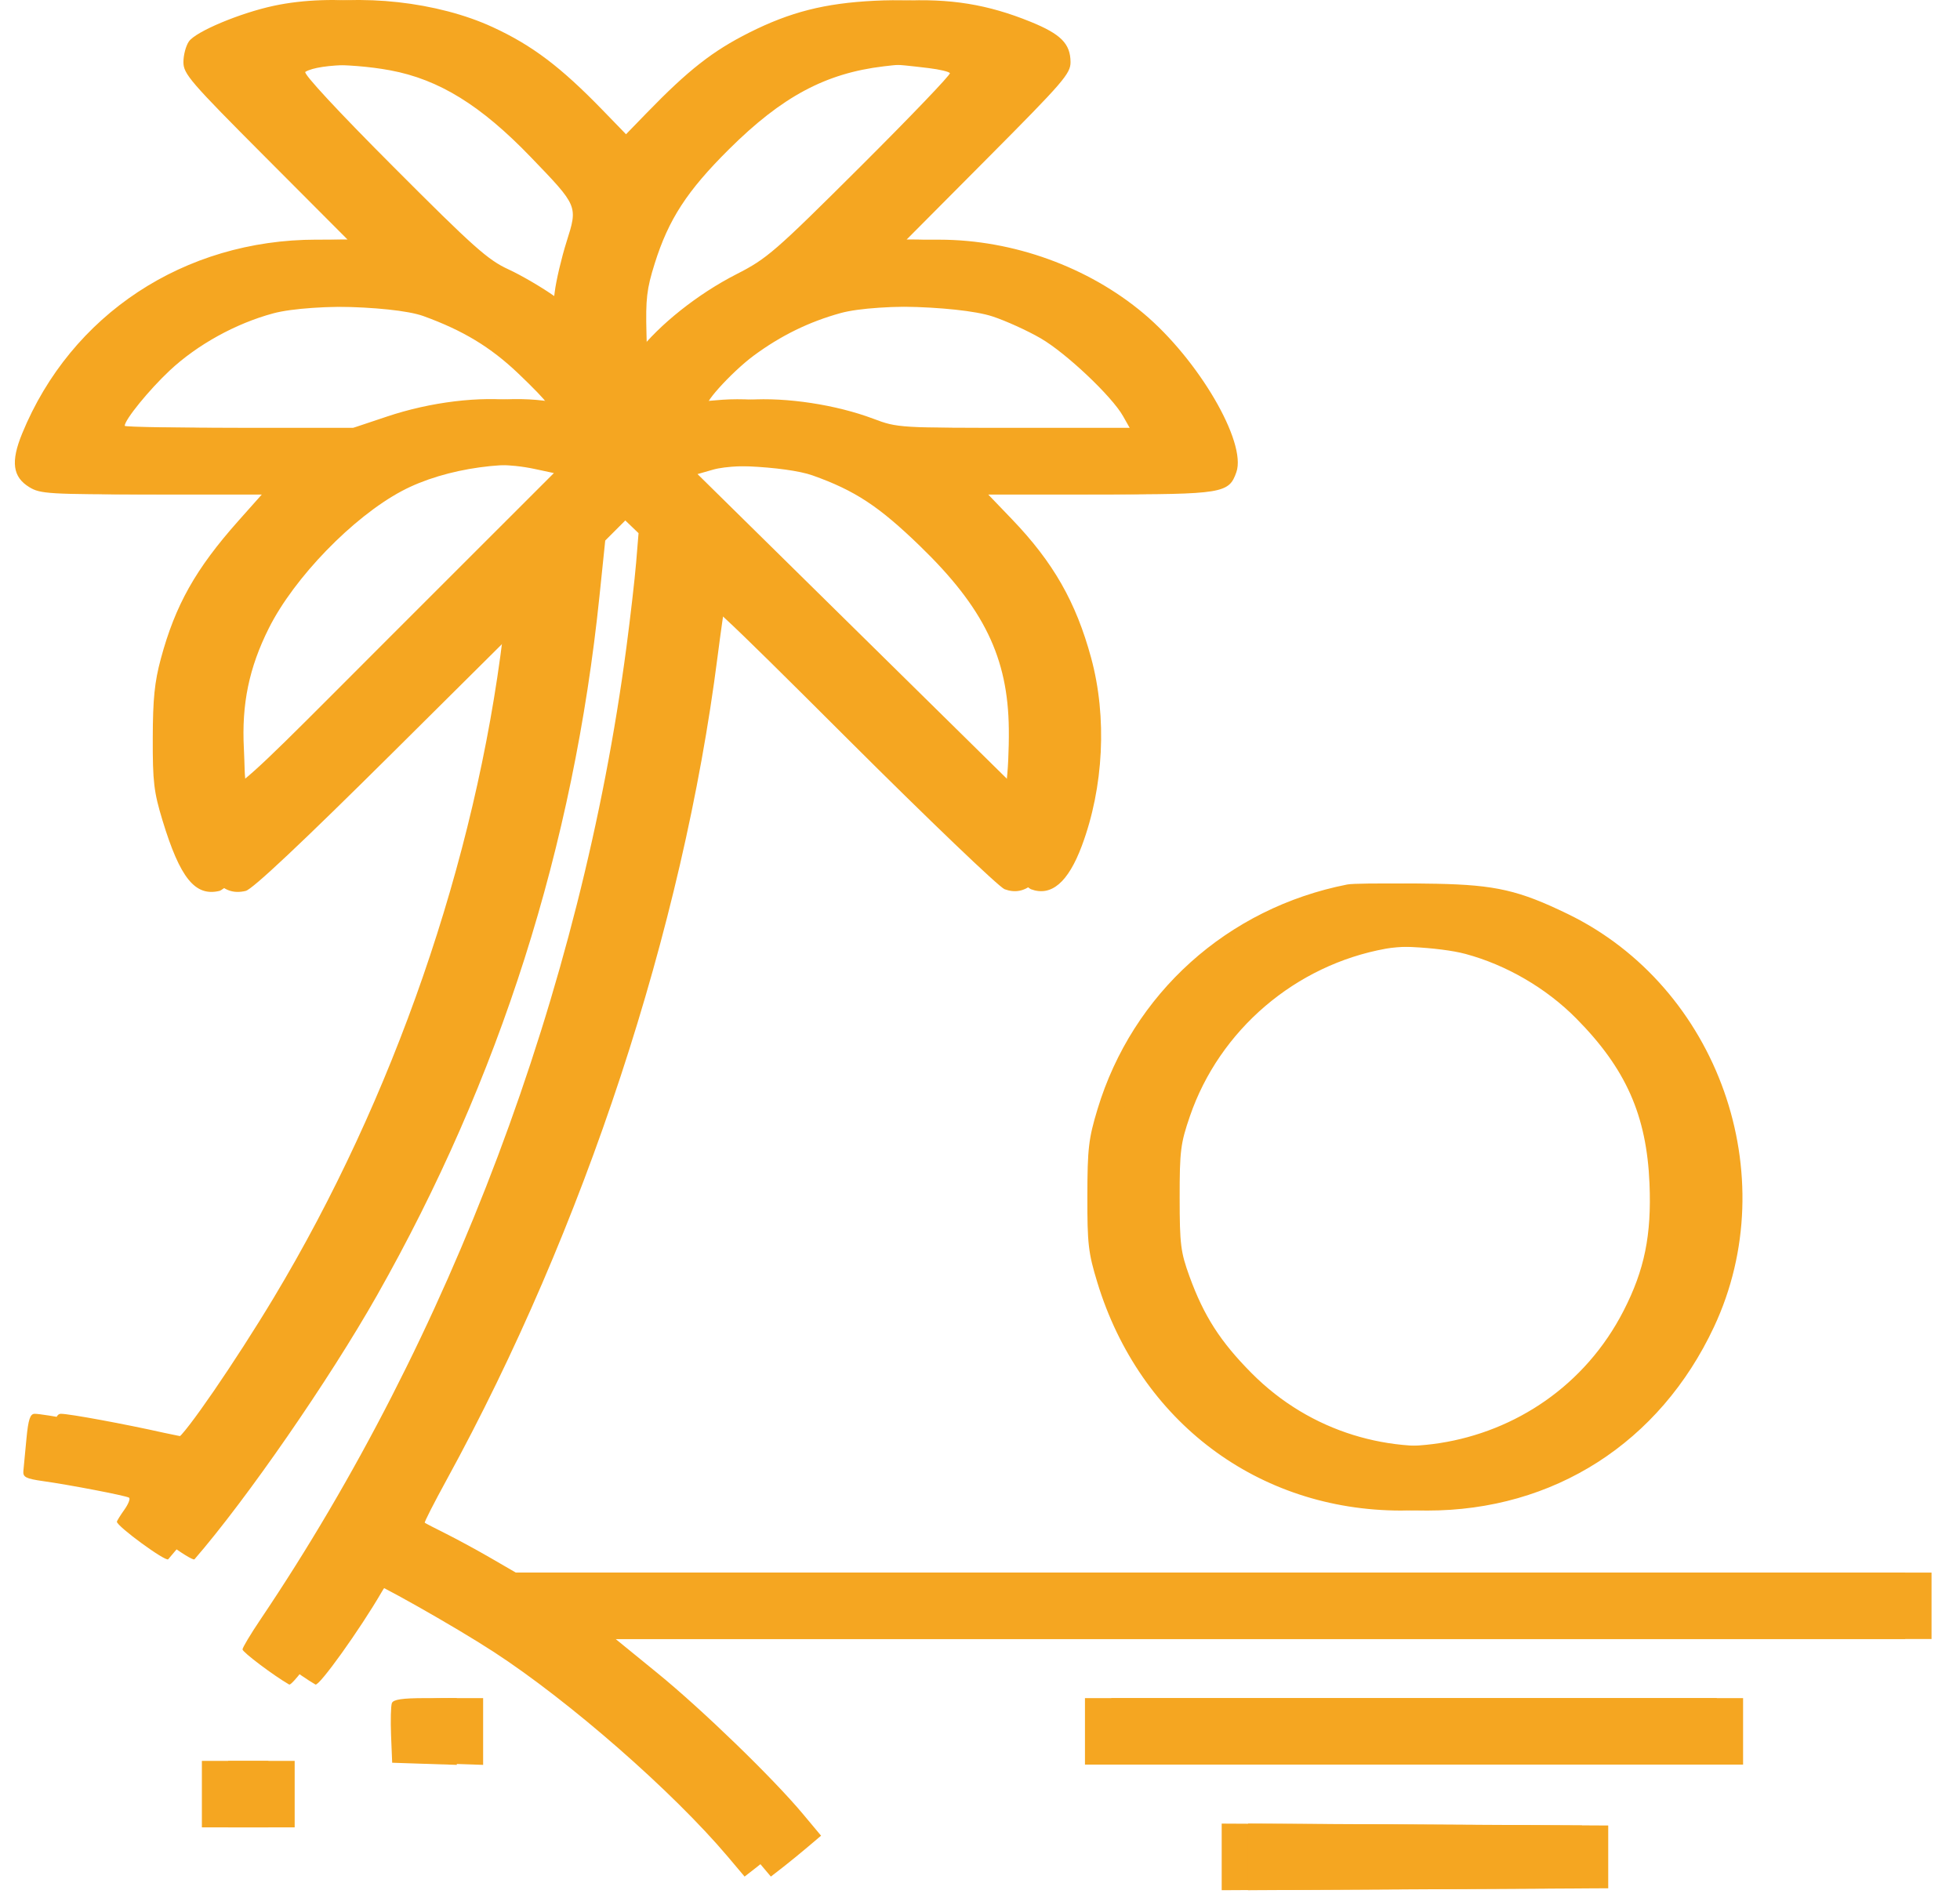 <?xml version="1.0" encoding="UTF-8"?> <svg xmlns="http://www.w3.org/2000/svg" width="67" height="65" viewBox="0 0 67 65" fill="none"> <path fill-rule="evenodd" clip-rule="evenodd" d="M9.364 0.197C8.206 0.444 6.694 1.078 6.458 1.416C6.354 1.564 6.27 1.882 6.27 2.123C6.27 2.527 6.497 2.79 9.076 5.377L11.883 8.192L10.813 8.193C6.297 8.197 2.429 10.747 0.758 14.819C0.362 15.785 0.431 16.307 1.003 16.655C1.379 16.885 1.663 16.901 5.18 16.902L8.953 16.902L8.139 17.817C6.685 19.454 5.992 20.687 5.498 22.52C5.284 23.313 5.225 23.895 5.222 25.234C5.218 26.729 5.259 27.074 5.556 28.051C6.155 30.019 6.668 30.655 7.5 30.458C7.733 30.403 9.415 28.82 12.565 25.691L17.282 21.005L17.198 21.699C16.255 29.444 13.451 37.55 9.358 44.365C8.051 46.54 6.303 49.087 6.05 49.184C5.959 49.219 5.36 49.13 4.719 48.986C3.368 48.683 1.477 48.334 1.186 48.334C1.03 48.334 0.967 48.525 0.904 49.186C0.859 49.655 0.812 50.151 0.799 50.288C0.779 50.498 0.883 50.552 1.47 50.635C2.38 50.763 4.285 51.129 4.409 51.2C4.462 51.23 4.391 51.416 4.251 51.613C4.111 51.81 3.996 51.995 3.996 52.024C3.996 52.18 5.667 53.402 5.75 53.307C7.531 51.253 10.355 47.171 11.984 44.295C16.19 36.867 18.708 28.955 19.595 20.374L19.79 18.48L20.353 17.916L20.916 17.353L21.372 17.79L21.828 18.228L21.745 19.238C21.699 19.793 21.55 21.09 21.414 22.121C19.86 33.882 15.412 45.702 8.903 55.366C8.566 55.866 8.29 56.327 8.29 56.389C8.29 56.483 9.36 57.288 9.884 57.589C10.008 57.66 11.409 55.703 12.149 54.425C12.28 54.199 12.447 54.015 12.52 54.015C12.726 54.015 15.535 55.6 16.879 56.475C19.467 58.159 22.995 61.245 24.876 63.471L25.453 64.155L25.871 63.83C26.101 63.651 26.487 63.336 26.729 63.13L27.168 62.757L26.549 62.015C25.527 60.792 23.099 58.44 21.576 57.199L20.147 56.034H42.638H65.128V54.898V53.762H40.931H16.734L15.891 53.273C15.427 53.004 14.735 52.628 14.353 52.437C13.971 52.247 13.642 52.076 13.621 52.058C13.601 52.04 13.938 51.38 14.37 50.59C19.069 42.009 22.442 31.763 23.63 22.457C23.741 21.589 23.862 20.741 23.9 20.572C23.962 20.297 24.49 20.785 28.981 25.268C31.738 28.02 34.15 30.329 34.341 30.4C35.037 30.659 35.614 30.169 36.08 28.922C36.831 26.916 36.951 24.515 36.401 22.491C35.882 20.581 35.107 19.224 33.697 17.754L32.879 16.902H36.695C40.908 16.902 41.111 16.869 41.365 16.141C41.721 15.12 40.073 12.297 38.199 10.721C36.304 9.127 33.739 8.198 31.221 8.194L30.091 8.192L32.895 5.372C35.457 2.795 35.699 2.515 35.696 2.122C35.692 1.494 35.367 1.166 34.332 0.745C32.862 0.148 31.586 -0.059 29.892 0.026C28.191 0.111 27.012 0.411 25.613 1.114C24.359 1.744 23.533 2.391 22.104 3.864L20.95 5.053L19.704 3.768C18.268 2.286 17.295 1.551 15.943 0.927C14.069 0.062 11.389 -0.236 9.364 0.197ZM13.343 2.405C15.007 2.716 16.439 3.6 18.142 5.369C19.763 7.052 19.756 7.034 19.366 8.268C19.193 8.817 19.011 9.59 18.962 9.987L18.872 10.71L18.077 10.143C17.64 9.831 16.922 9.411 16.481 9.208C15.78 8.887 15.286 8.446 12.539 5.692C10.649 3.798 9.455 2.51 9.54 2.457C10.018 2.162 11.9 2.136 13.343 2.405ZM31.752 2.329C32.116 2.373 32.44 2.45 32.471 2.5C32.502 2.55 31.123 3.989 29.408 5.699C26.483 8.613 26.22 8.841 25.181 9.371C23.855 10.047 22.537 11.095 21.785 12.069L21.237 12.78L21.201 11.401C21.169 10.218 21.209 9.88 21.481 9.013C21.956 7.498 22.587 6.526 24.024 5.1C25.835 3.301 27.32 2.506 29.31 2.268C30.189 2.163 30.424 2.168 31.752 2.329ZM14.48 10.808C15.83 11.299 16.763 11.863 17.704 12.756C18.223 13.249 18.648 13.69 18.648 13.736C18.648 13.782 18.217 13.765 17.69 13.698C16.411 13.536 14.72 13.741 13.231 14.24L12.065 14.63H7.715C5.322 14.63 3.365 14.598 3.365 14.558C3.365 14.351 4.199 13.326 4.905 12.665C5.851 11.781 7.161 11.058 8.444 10.712C9.739 10.364 13.42 10.422 14.48 10.808ZM33.931 10.819C34.382 10.967 35.121 11.303 35.573 11.565C36.441 12.068 38.007 13.547 38.39 14.226L38.618 14.63H34.206C29.803 14.63 29.791 14.629 28.951 14.314C27.682 13.836 25.983 13.578 24.696 13.666C24.097 13.708 23.502 13.782 23.373 13.832C22.965 13.988 24.086 12.734 24.872 12.154C25.798 11.471 26.756 11.002 27.837 10.703C29.088 10.357 32.74 10.426 33.931 10.819ZM18.279 16.033L18.934 16.173L13.33 21.775C6.984 28.118 7.553 27.749 7.439 25.596C7.357 24.069 7.615 22.825 8.293 21.474C9.159 19.746 11.165 17.677 12.838 16.786C14.326 15.993 16.616 15.676 18.279 16.033ZM27.776 16.253C29.225 16.768 30.044 17.307 31.449 18.668C33.633 20.784 34.458 22.482 34.485 24.918C34.493 25.612 34.453 26.451 34.396 26.782L34.293 27.384L28.619 21.796L22.945 16.208L23.48 16.055C24.317 15.815 26.877 15.933 27.776 16.253ZM46.056 30.238C41.962 31.042 38.715 33.962 37.517 37.92C37.212 38.928 37.173 39.262 37.17 40.886C37.167 42.529 37.202 42.833 37.514 43.853C38.966 48.603 43.008 51.638 47.888 51.642C52.211 51.645 55.835 49.325 57.692 45.364C60.121 40.185 57.84 33.745 52.693 31.246C51.027 30.438 50.231 30.255 48.203 30.213C47.196 30.193 46.23 30.204 46.056 30.238ZM50.098 32.613C51.493 32.988 52.86 33.784 53.883 34.819C55.581 36.535 56.289 38.133 56.386 40.464C56.459 42.225 56.216 43.417 55.498 44.815C52.868 49.943 45.942 51.027 41.888 46.946C40.821 45.871 40.257 44.994 39.765 43.643C39.46 42.806 39.428 42.547 39.426 40.95C39.425 39.344 39.457 39.089 39.776 38.161C40.791 35.208 43.388 32.989 46.481 32.432C47.322 32.281 49.213 32.375 50.098 32.613ZM13.396 58.224C13.36 58.317 13.348 58.814 13.368 59.328L13.406 60.263L14.511 60.3L15.616 60.336V59.195V58.054H14.539C13.753 58.054 13.444 58.1 13.396 58.224ZM37.088 59.19V60.326H47.888H58.687V59.19V58.054H47.888H37.088V59.19ZM6.901 61.336V62.472H8.038H9.175V61.336V60.2H8.038H6.901V61.336ZM41.762 63.482V64.621L47.919 64.588L54.077 64.555V63.482V62.409L47.919 62.376L41.762 62.344V63.482Z" fill="#F5A621"></path> <path fill-rule="evenodd" clip-rule="evenodd" d="M10.262 0.197C9.104 0.444 7.593 1.078 7.356 1.416C7.253 1.564 7.168 1.882 7.168 2.123C7.168 2.527 7.395 2.79 9.975 5.377L12.781 8.192L11.711 8.193C7.196 8.197 3.327 10.747 1.656 14.819C1.26 15.785 1.33 16.307 1.902 16.655C2.278 16.885 2.561 16.901 6.078 16.902L9.851 16.902L9.038 17.817C7.583 19.454 6.89 20.687 6.396 22.52C6.183 23.313 6.123 23.895 6.12 25.234C6.116 26.729 6.157 27.074 6.455 28.051C7.053 30.019 7.567 30.655 8.398 30.458C8.631 30.403 10.313 28.82 13.464 25.691L18.181 21.005L18.096 21.699C17.154 29.444 14.35 37.55 10.256 44.365C8.95 46.54 7.202 49.087 6.948 49.184C6.857 49.219 6.258 49.13 5.617 48.986C4.266 48.683 2.376 48.334 2.084 48.334C1.928 48.334 1.865 48.525 1.802 49.186C1.758 49.655 1.71 50.151 1.697 50.288C1.677 50.498 1.781 50.552 2.368 50.635C3.278 50.763 5.184 51.129 5.307 51.2C5.361 51.23 5.29 51.416 5.149 51.613C5.009 51.81 4.895 51.995 4.895 52.024C4.895 52.18 6.566 53.402 6.649 53.307C8.43 51.253 11.253 47.171 12.882 44.295C17.089 36.867 19.606 28.955 20.493 20.374L20.689 18.48L21.252 17.916L21.814 17.353L22.27 17.79L22.727 18.228L22.643 19.238C22.597 19.793 22.448 21.09 22.312 22.121C20.759 33.882 16.311 45.702 9.802 55.366C9.465 55.866 9.189 56.327 9.189 56.389C9.189 56.483 10.259 57.288 10.783 57.589C10.906 57.66 12.307 55.703 13.048 54.425C13.178 54.199 13.345 54.015 13.419 54.015C13.624 54.015 16.434 55.6 17.778 56.475C20.366 58.159 23.893 61.245 25.774 63.471L26.351 64.155L26.77 63.83C27 63.651 27.385 63.336 27.627 63.13L28.067 62.757L27.447 62.015C26.426 60.792 23.997 58.44 22.474 57.199L21.045 56.034H43.536H66.027V54.898V53.762H41.83H17.632L16.789 53.273C16.326 53.004 15.634 52.628 15.252 52.437C14.87 52.247 14.54 52.076 14.52 52.058C14.499 52.04 14.836 51.38 15.268 50.59C19.968 42.009 23.34 31.763 24.528 22.457C24.639 21.589 24.761 20.741 24.798 20.572C24.86 20.297 25.388 20.785 29.88 25.268C32.637 28.02 35.049 30.329 35.24 30.4C35.936 30.659 36.512 30.169 36.979 28.922C37.73 26.916 37.849 24.515 37.299 22.491C36.78 20.581 36.005 19.224 34.595 17.754L33.777 16.902H37.593C41.807 16.902 42.01 16.869 42.264 16.141C42.62 15.12 40.971 12.297 39.098 10.721C37.203 9.127 34.637 8.198 32.12 8.194L30.989 8.192L33.793 5.372C36.355 2.795 36.597 2.515 36.595 2.122C36.59 1.494 36.266 1.166 35.23 0.745C33.761 0.148 32.484 -0.059 30.79 0.026C29.089 0.111 27.91 0.411 26.511 1.114C25.257 1.744 24.432 2.391 23.002 3.864L21.849 5.053L20.603 3.768C19.166 2.286 18.193 1.551 16.841 0.927C14.967 0.062 12.287 -0.236 10.262 0.197ZM14.241 2.405C15.905 2.716 17.338 3.6 19.041 5.369C20.662 7.052 20.654 7.034 20.265 8.268C20.092 8.817 19.91 9.59 19.86 9.987L19.77 10.71L18.976 10.143C18.539 9.831 17.82 9.411 17.379 9.208C16.678 8.887 16.184 8.446 13.438 5.692C11.547 3.798 10.353 2.51 10.438 2.457C10.917 2.162 12.798 2.136 14.241 2.405ZM32.65 2.329C33.015 2.373 33.339 2.45 33.369 2.5C33.4 2.55 32.022 3.989 30.307 5.699C27.381 8.613 27.119 8.841 26.079 9.371C24.754 10.047 23.435 11.095 22.684 12.069L22.135 12.78L22.099 11.401C22.068 10.218 22.107 9.88 22.379 9.013C22.854 7.498 23.486 6.526 24.922 5.1C26.734 3.301 28.219 2.506 30.208 2.268C31.088 2.163 31.322 2.168 32.65 2.329ZM15.379 10.808C16.728 11.299 17.661 11.863 18.602 12.756C19.121 13.249 19.546 13.69 19.546 13.736C19.546 13.782 19.115 13.765 18.589 13.698C17.309 13.536 15.618 13.741 14.129 14.24L12.964 14.63H8.613C6.221 14.63 4.263 14.598 4.263 14.558C4.263 14.351 5.097 13.326 5.803 12.665C6.749 11.781 8.059 11.058 9.343 10.712C10.637 10.364 14.319 10.422 15.379 10.808ZM34.829 10.819C35.281 10.967 36.02 11.303 36.471 11.565C37.339 12.068 38.905 13.547 39.289 14.226L39.517 14.63H35.104C30.701 14.63 30.689 14.629 29.85 14.314C28.58 13.836 26.882 13.578 25.594 13.666C24.996 13.708 24.4 13.782 24.271 13.832C23.863 13.988 24.984 12.734 25.77 12.154C26.697 11.471 27.654 11.002 28.736 10.703C29.987 10.357 33.638 10.426 34.829 10.819ZM19.178 16.033L19.832 16.173L14.229 21.775C7.883 28.118 8.452 27.749 8.337 25.596C8.256 24.069 8.514 22.825 9.191 21.474C10.057 19.746 12.063 17.677 13.737 16.786C15.225 15.993 17.515 15.676 19.178 16.033ZM28.675 16.253C30.123 16.768 30.942 17.307 32.347 18.668C34.532 20.784 35.357 22.482 35.384 24.918C35.391 25.612 35.351 26.451 35.295 26.782L35.192 27.384L29.518 21.796L23.844 16.208L24.379 16.055C25.215 15.815 27.775 15.933 28.675 16.253ZM46.955 30.238C42.86 31.042 39.614 33.962 38.416 37.92C38.111 38.928 38.071 39.262 38.068 40.886C38.065 42.529 38.101 42.833 38.412 43.853C39.864 48.603 43.906 51.638 48.786 51.642C53.109 51.645 56.734 49.325 58.59 45.364C61.019 40.185 58.738 33.745 53.591 31.246C51.925 30.438 51.129 30.255 49.102 30.213C48.094 30.193 47.128 30.204 46.955 30.238ZM50.996 32.613C52.391 32.988 53.758 33.784 54.781 34.819C56.479 36.535 57.188 38.133 57.284 40.464C57.357 42.225 57.114 43.417 56.397 44.815C53.766 49.943 46.841 51.027 42.786 46.946C41.719 45.871 41.155 44.994 40.663 43.643C40.359 42.806 40.326 42.547 40.325 40.95C40.324 39.344 40.356 39.089 40.675 38.161C41.689 35.208 44.286 32.989 47.379 32.432C48.22 32.281 50.111 32.375 50.996 32.613ZM14.294 58.224C14.259 58.317 14.246 58.814 14.267 59.328L14.304 60.263L15.409 60.3L16.515 60.336V59.195V58.054H15.437C14.652 58.054 14.342 58.1 14.294 58.224ZM37.987 59.19V60.326H48.786H59.585V59.19V58.054H48.786H37.987V59.19ZM7.8 61.336V62.472H8.936H10.073V61.336V60.2H8.936H7.8V61.336ZM42.66 63.482V64.621L48.818 64.588L54.975 64.555V63.482V62.409L48.818 62.376L42.66 62.344V63.482Z" fill="#F5A621"></path> </svg> 